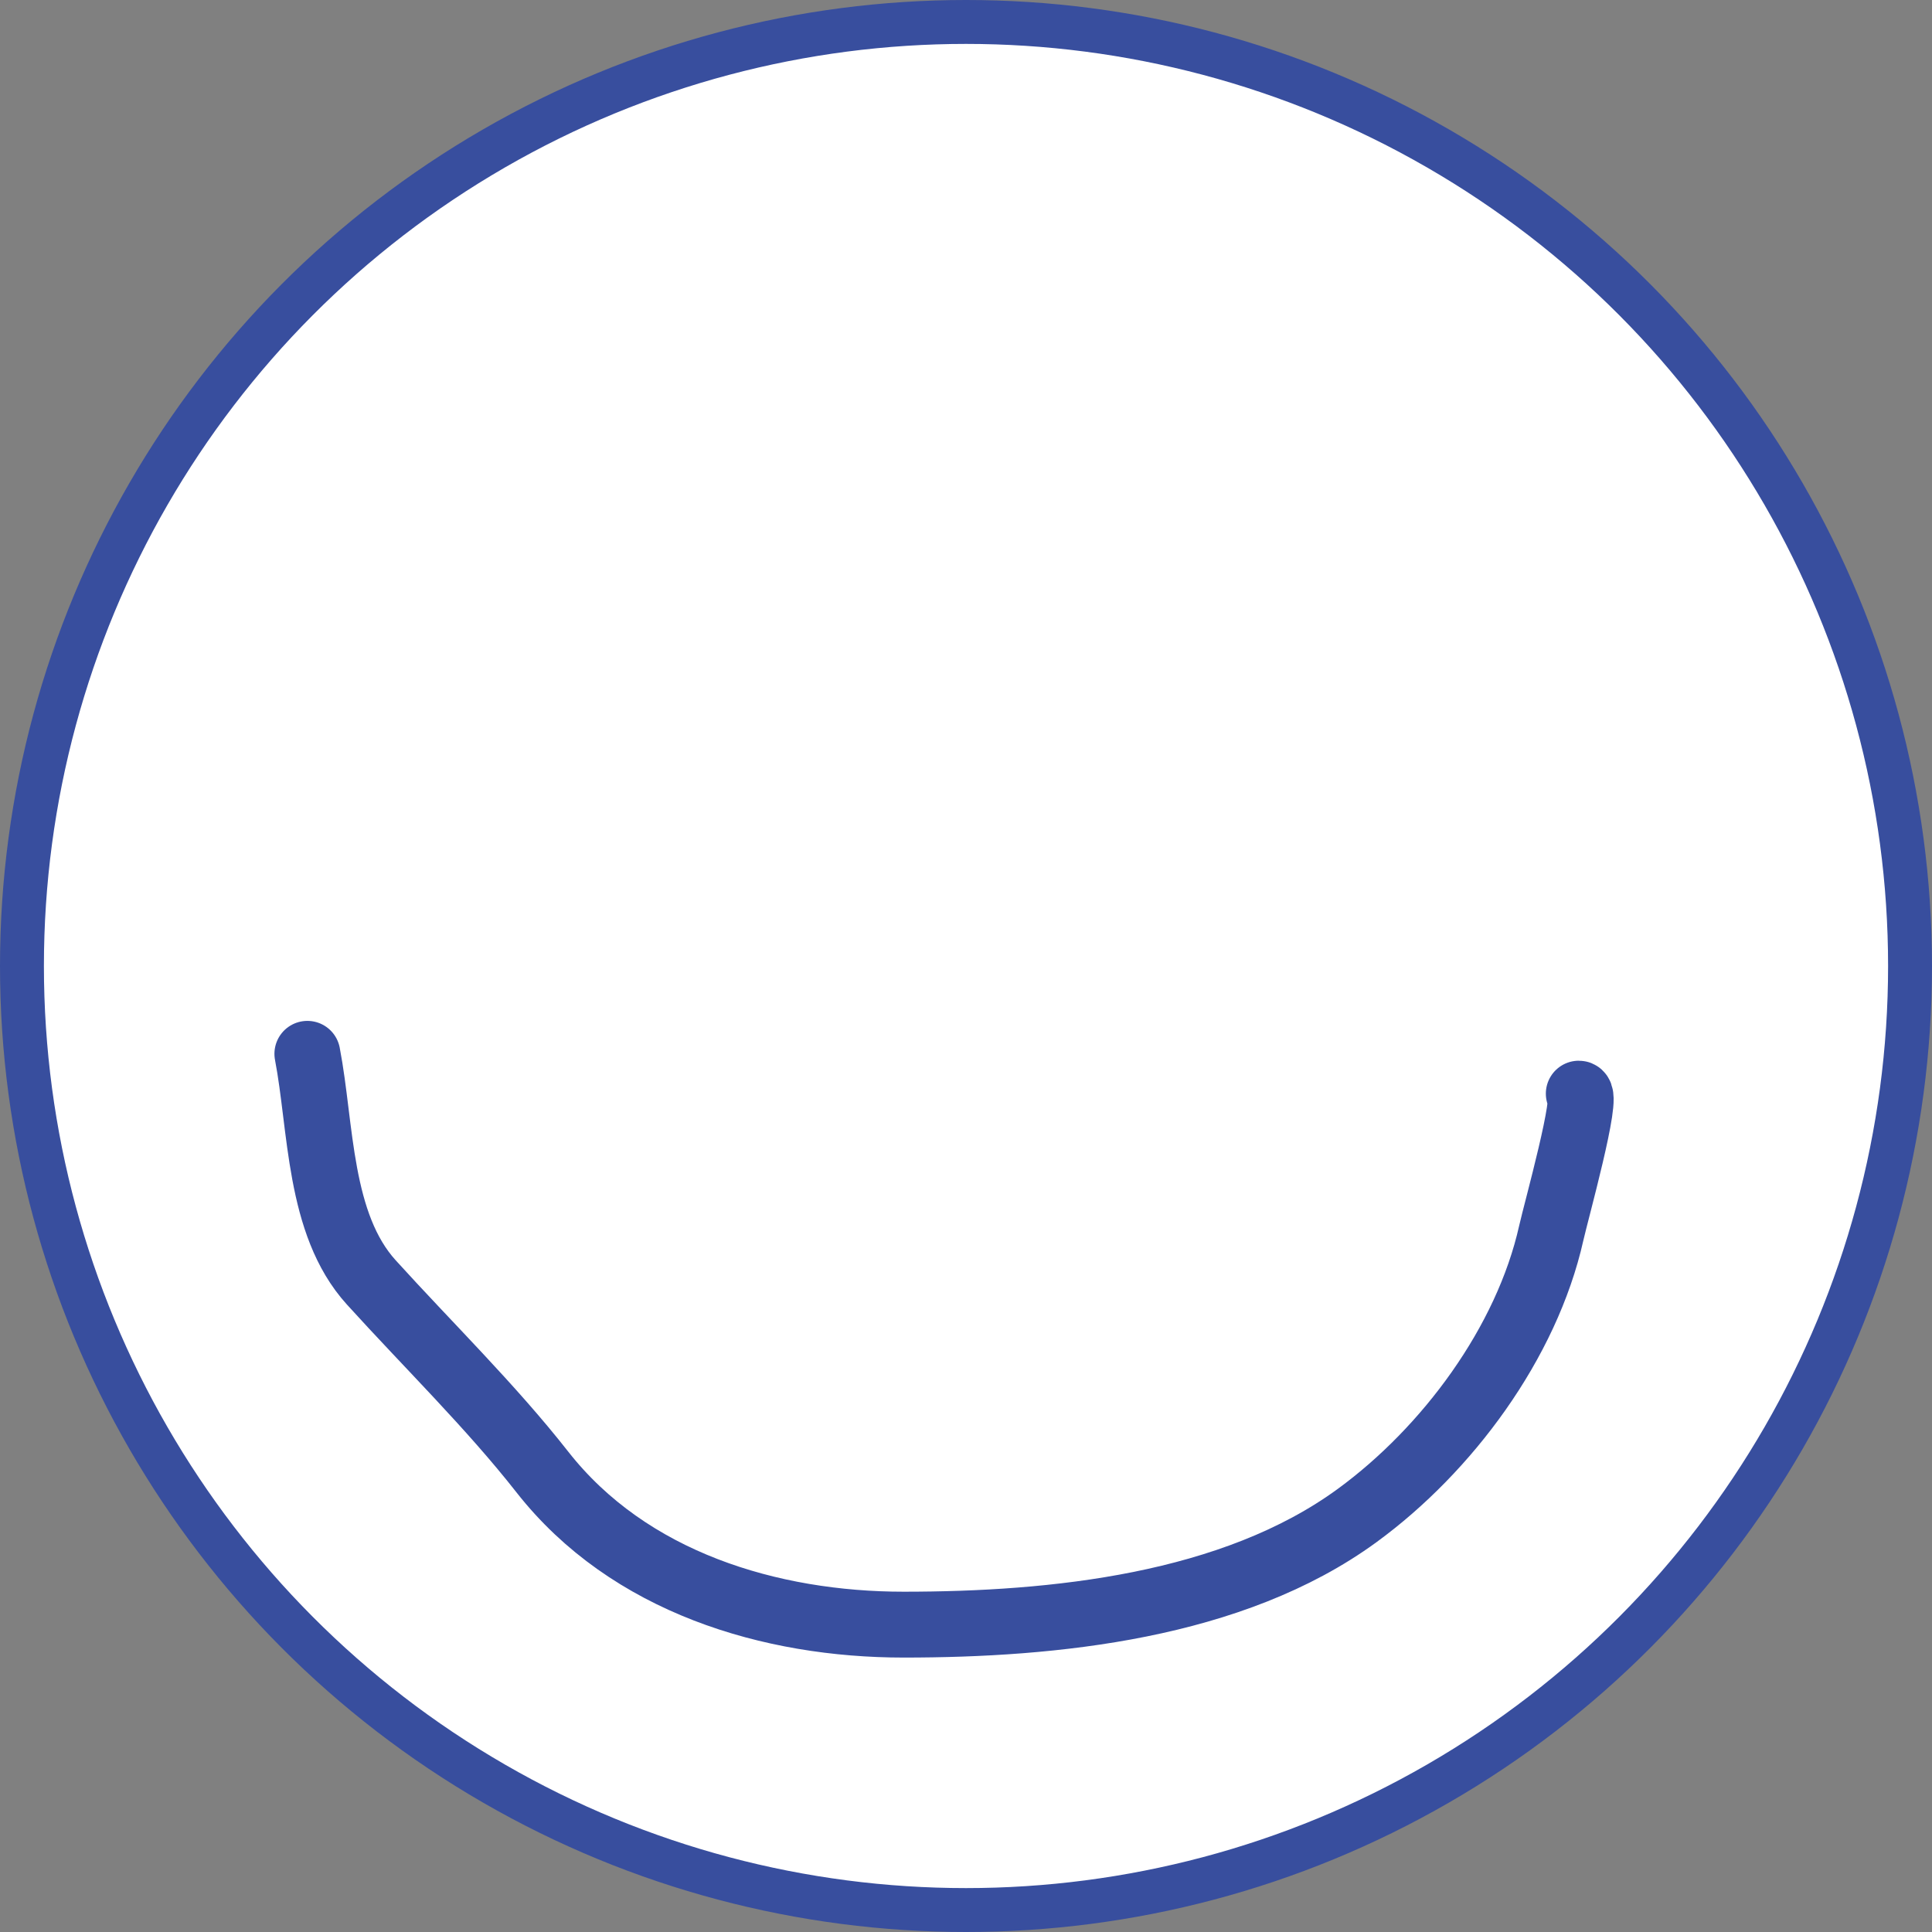 <?xml version="1.0" encoding="UTF-8"?> <svg xmlns="http://www.w3.org/2000/svg" width="88" height="88" viewBox="0 0 88 88" fill="none"><rect x="0" y="0" width="88" height="88" fill="#808080" stroke="none"/> <circle cx="44" cy="44" r="43" fill="white" stroke="#384E9E" stroke-width="2"></circle> <path d="M14 48C14.642 51.343 14.494 55.748 16.913 58.413C19.511 61.278 22.351 64.049 24.702 67.046C28.649 72.08 35.102 74 41.161 74C47.996 74 56.141 73.178 61.819 69.028C65.915 66.035 69.536 61.171 70.658 56.163C70.879 55.177 72.375 49.814 71.911 49.814" stroke="#384E9E" stroke-width="3" stroke-linecap="round" stroke-linejoin="round"></path> </svg> 